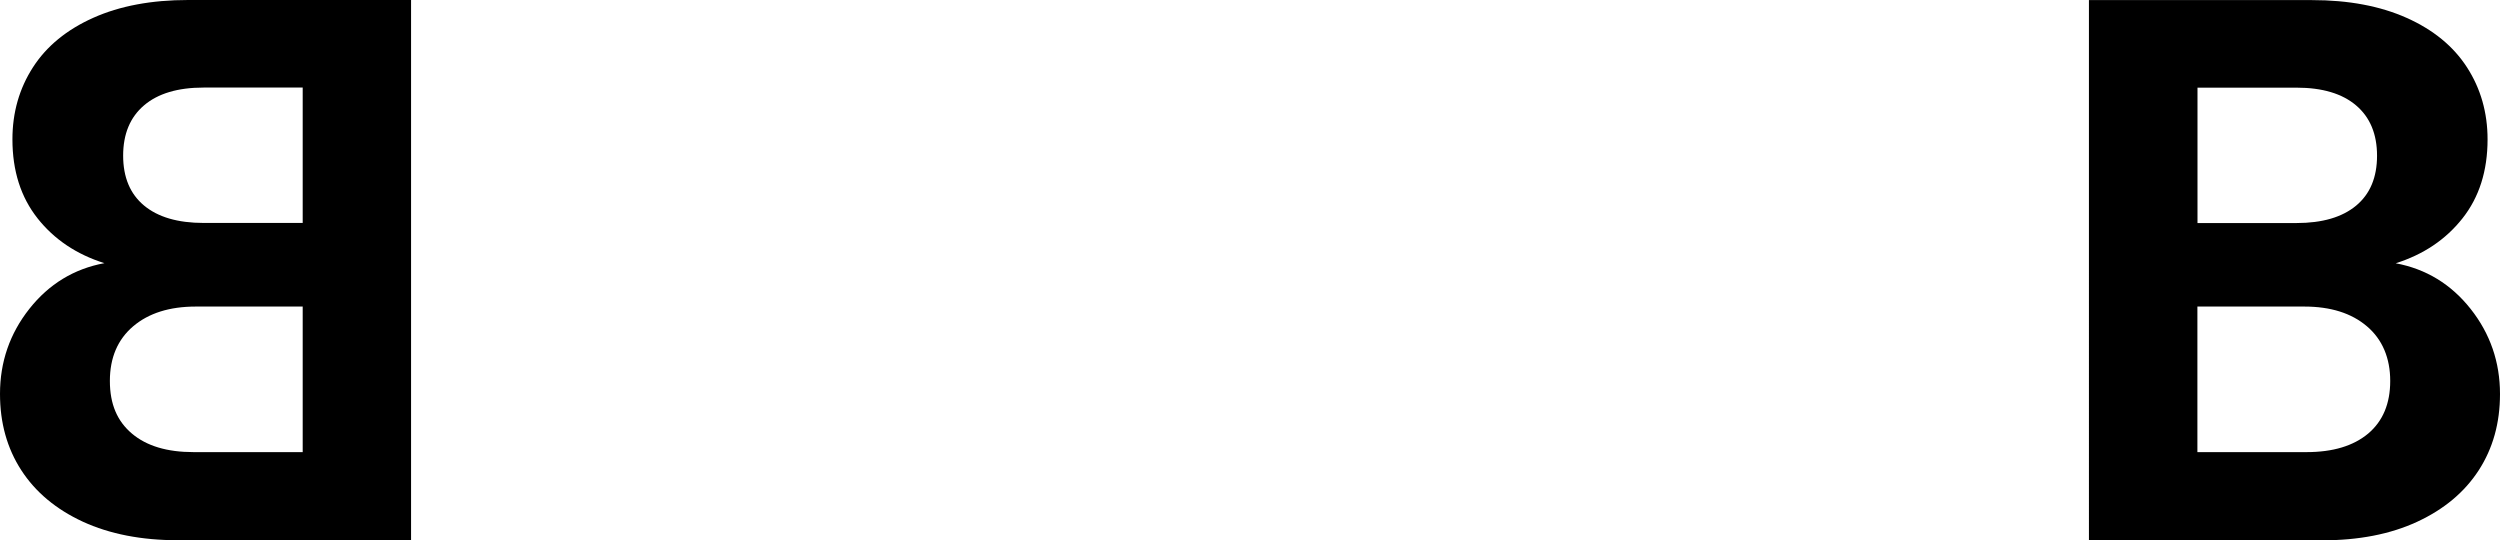 <?xml version="1.0" encoding="UTF-8"?>
<svg xmlns="http://www.w3.org/2000/svg" id="Livello_2" data-name="Livello 2" viewBox="0 0 265.53 57.39">
  <defs>
    <style>
      .cls-1 {
        fill: #000;
        stroke-width: 0px;
      }
    </style>
  </defs>
  <g id="Layer_1" data-name="Layer 1">
    <g>
      <path class="cls-1" d="M254.44,27.96c3.23.6,5.89,2.22,7.97,4.85s3.12,5.65,3.12,9.04c0,3.07-.75,5.77-2.26,8.1s-3.69,4.15-6.54,5.47-6.22,1.97-10.11,1.97h-24.75V.01h23.68c3.89,0,7.25.63,10.07,1.89s4.96,3.01,6.41,5.26c1.45,2.25,2.18,4.8,2.18,7.65,0,3.34-.89,6.14-2.67,8.39-1.78,2.25-4.15,3.84-7.11,4.77h.01ZM233.4,23.69h10.52c2.74,0,4.85-.62,6.33-1.85,1.48-1.23,2.22-3,2.22-5.3s-.74-4.08-2.22-5.34-3.59-1.89-6.33-1.89h-10.52v14.39h0ZM244.99,48.02c2.8,0,4.97-.66,6.54-1.97,1.56-1.32,2.34-3.18,2.34-5.59s-.82-4.4-2.47-5.8c-1.64-1.4-3.86-2.1-6.66-2.1h-11.35v15.46h11.6Z"></path>
      <path class="cls-1" d="M3.99,23.19c-1.78-2.25-2.67-5.04-2.67-8.39,0-2.85.73-5.4,2.18-7.65,1.45-2.25,3.59-4,6.41-5.26s6.18-1.89,10.07-1.89h23.68v57.38h-24.75c-3.89,0-7.26-.66-10.11-1.97-2.85-1.32-5.03-3.14-6.54-5.47s-2.26-5.03-2.26-8.1c0-3.4,1.04-6.41,3.12-9.04s4.74-4.25,7.97-4.85c-2.96-.93-5.33-2.52-7.11-4.77h.01ZM32.15,9.3h-10.52c-2.74,0-4.85.63-6.33,1.89-1.48,1.26-2.22,3.04-2.22,5.34s.74,4.07,2.22,5.3c1.48,1.23,3.59,1.85,6.33,1.85h10.52v-14.39h0ZM32.15,48.02v-15.46h-11.35c-2.79,0-5.01.7-6.66,2.1-1.64,1.4-2.47,3.33-2.47,5.8s.78,4.27,2.34,5.59,3.74,1.97,6.54,1.97h11.6Z"></path>
    </g>
  </g>
</svg>
